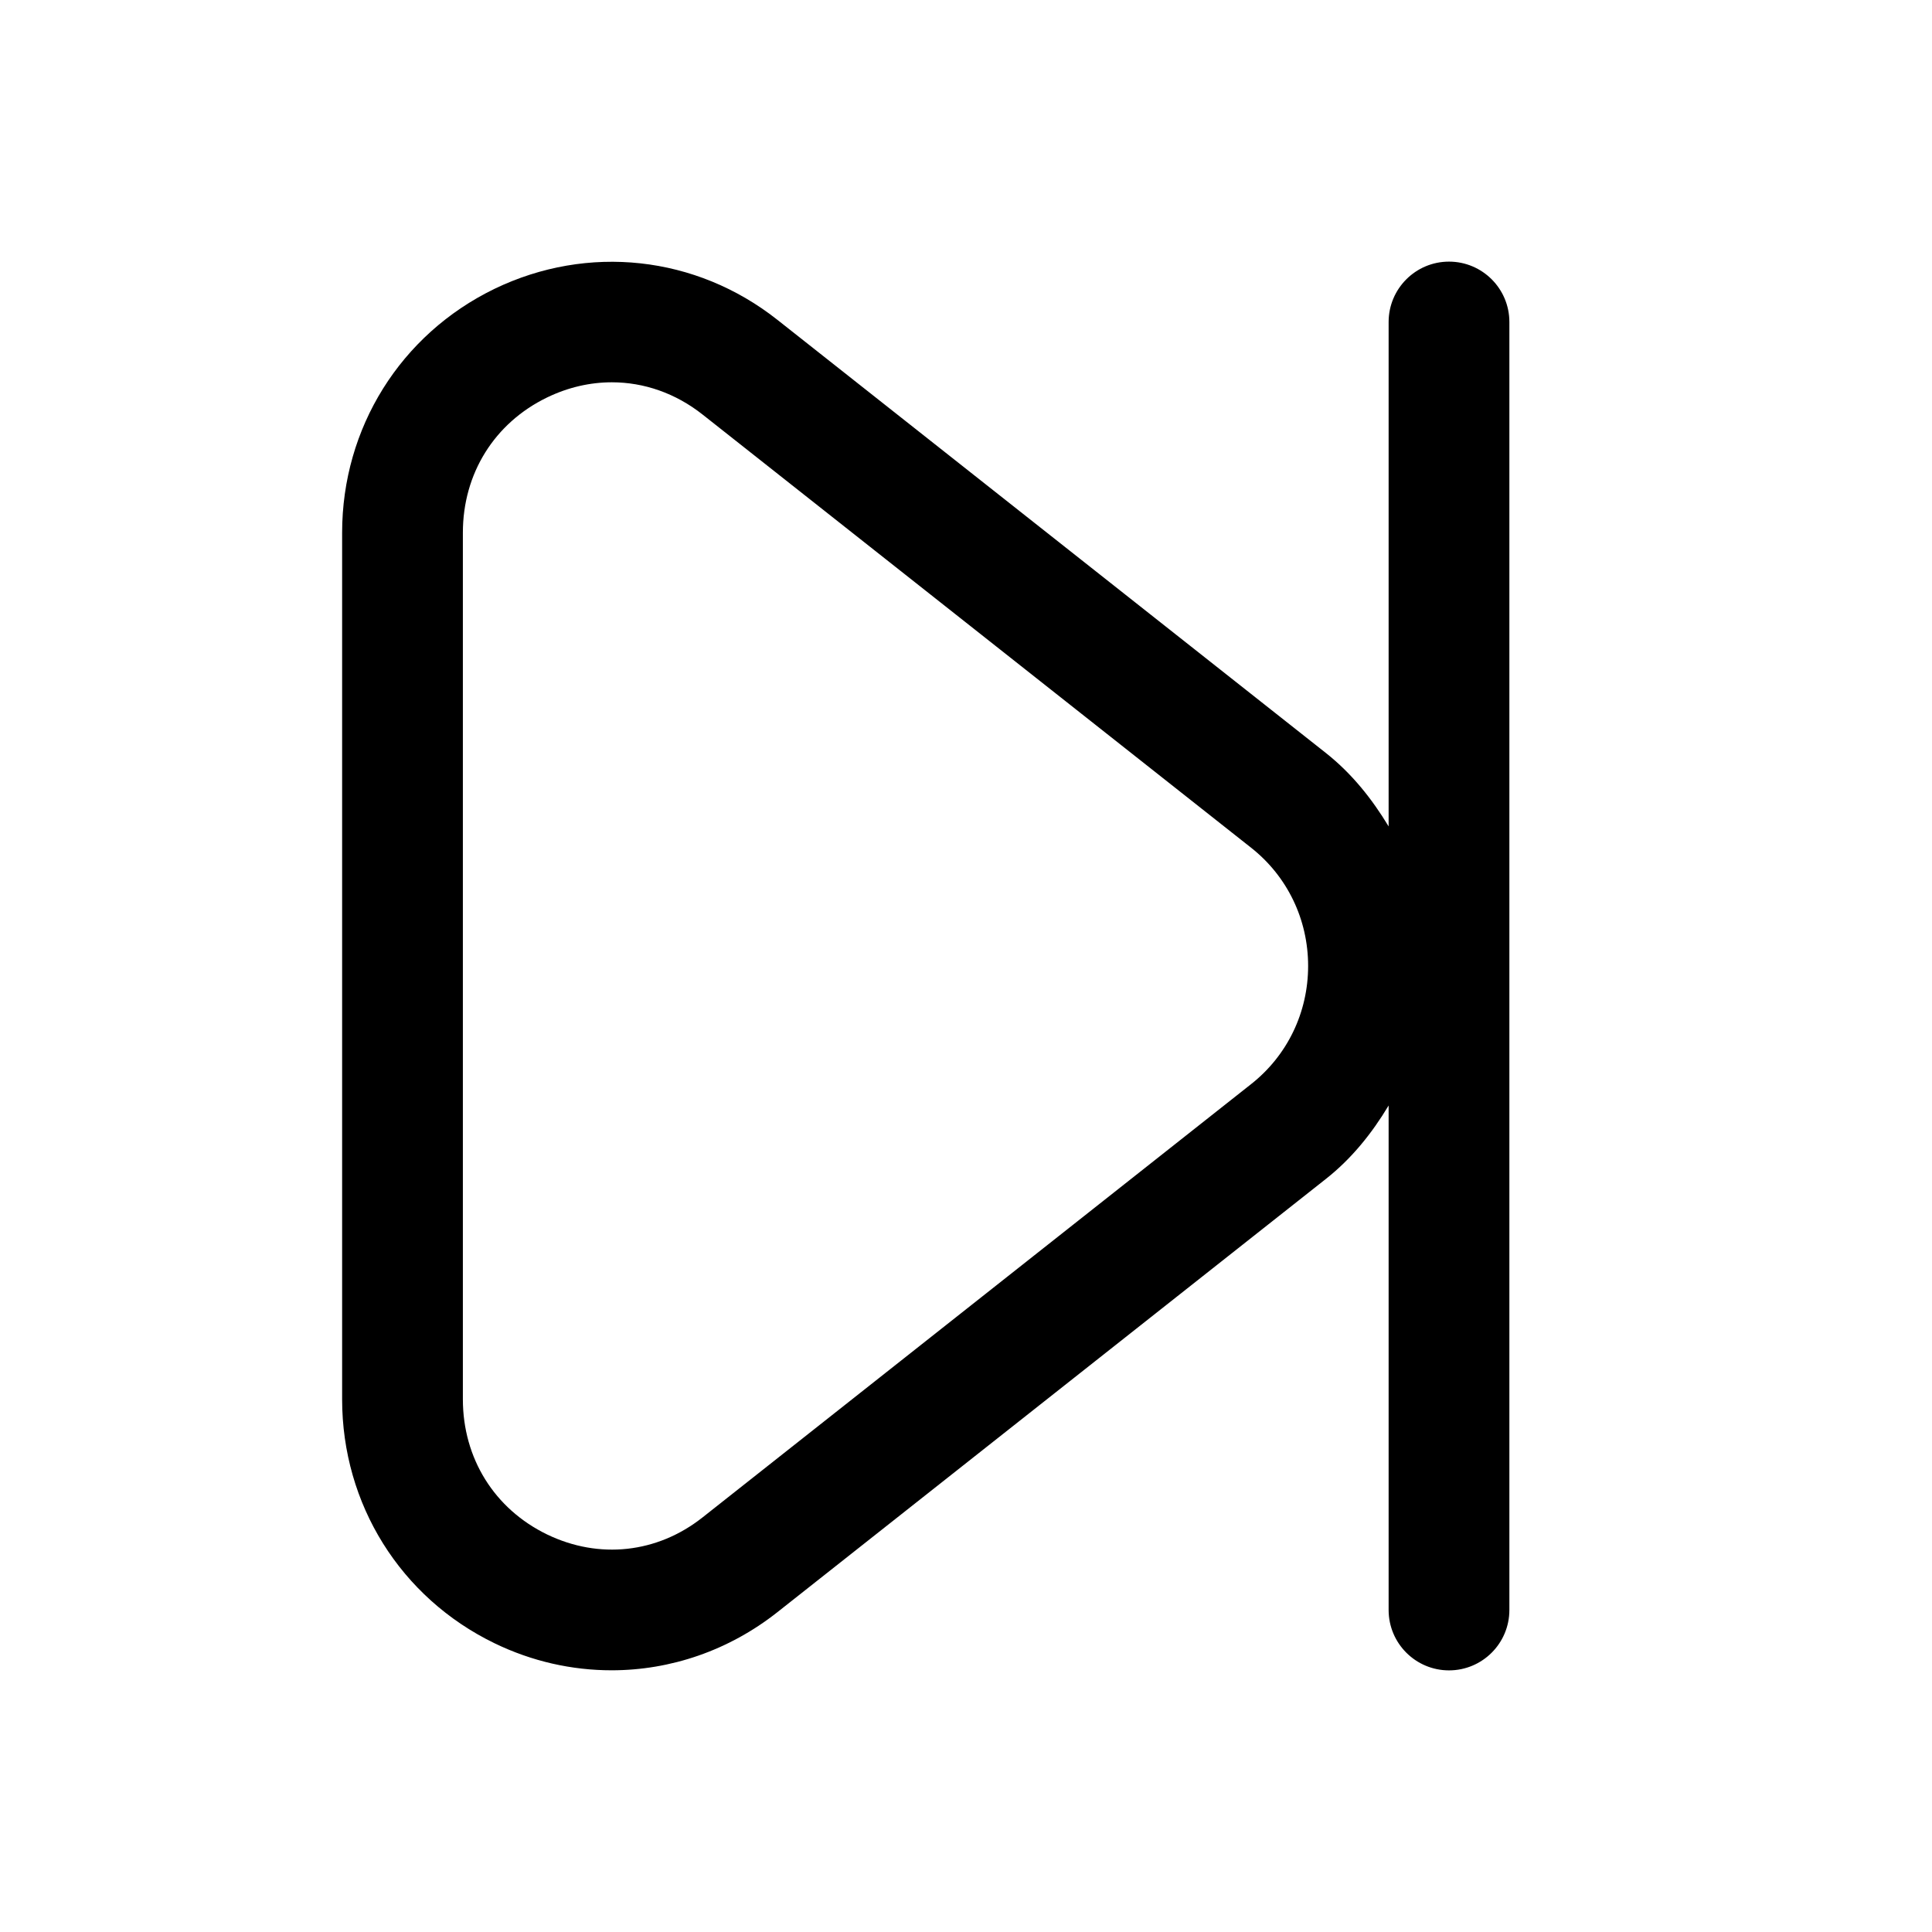 <svg width="24" height="24" viewBox="0 0 24 24" fill="none" xmlns="http://www.w3.org/2000/svg">
<path d="M18 3.25C17.586 3.25 17.25 3.586 17.25 4V10.266C17.044 9.925 16.794 9.61 16.472 9.355L9.657 3.973C8.646 3.174 7.301 3.029 6.143 3.588C4.976 4.154 4.25 5.315 4.25 6.618V17.383C4.25 18.686 4.976 19.847 6.143 20.413C6.609 20.639 7.105 20.749 7.598 20.749C8.329 20.749 9.053 20.504 9.657 20.027L16.472 14.644C16.795 14.389 17.045 14.074 17.25 13.733V20C17.25 20.414 17.586 20.75 18 20.75C18.414 20.75 18.75 20.414 18.75 20V4C18.75 3.586 18.414 3.25 18 3.25ZM15.542 13.467L8.727 18.85C8.164 19.295 7.442 19.373 6.797 19.062C6.142 18.745 5.75 18.116 5.75 17.382V6.617C5.75 5.883 6.142 5.254 6.797 4.937C7.058 4.811 7.33 4.749 7.601 4.749C7.999 4.749 8.391 4.884 8.727 5.149L15.542 10.531C15.992 10.886 16.25 11.422 16.25 11.999C16.25 12.577 15.992 13.112 15.542 13.467Z" fill="black"/>
</svg>
